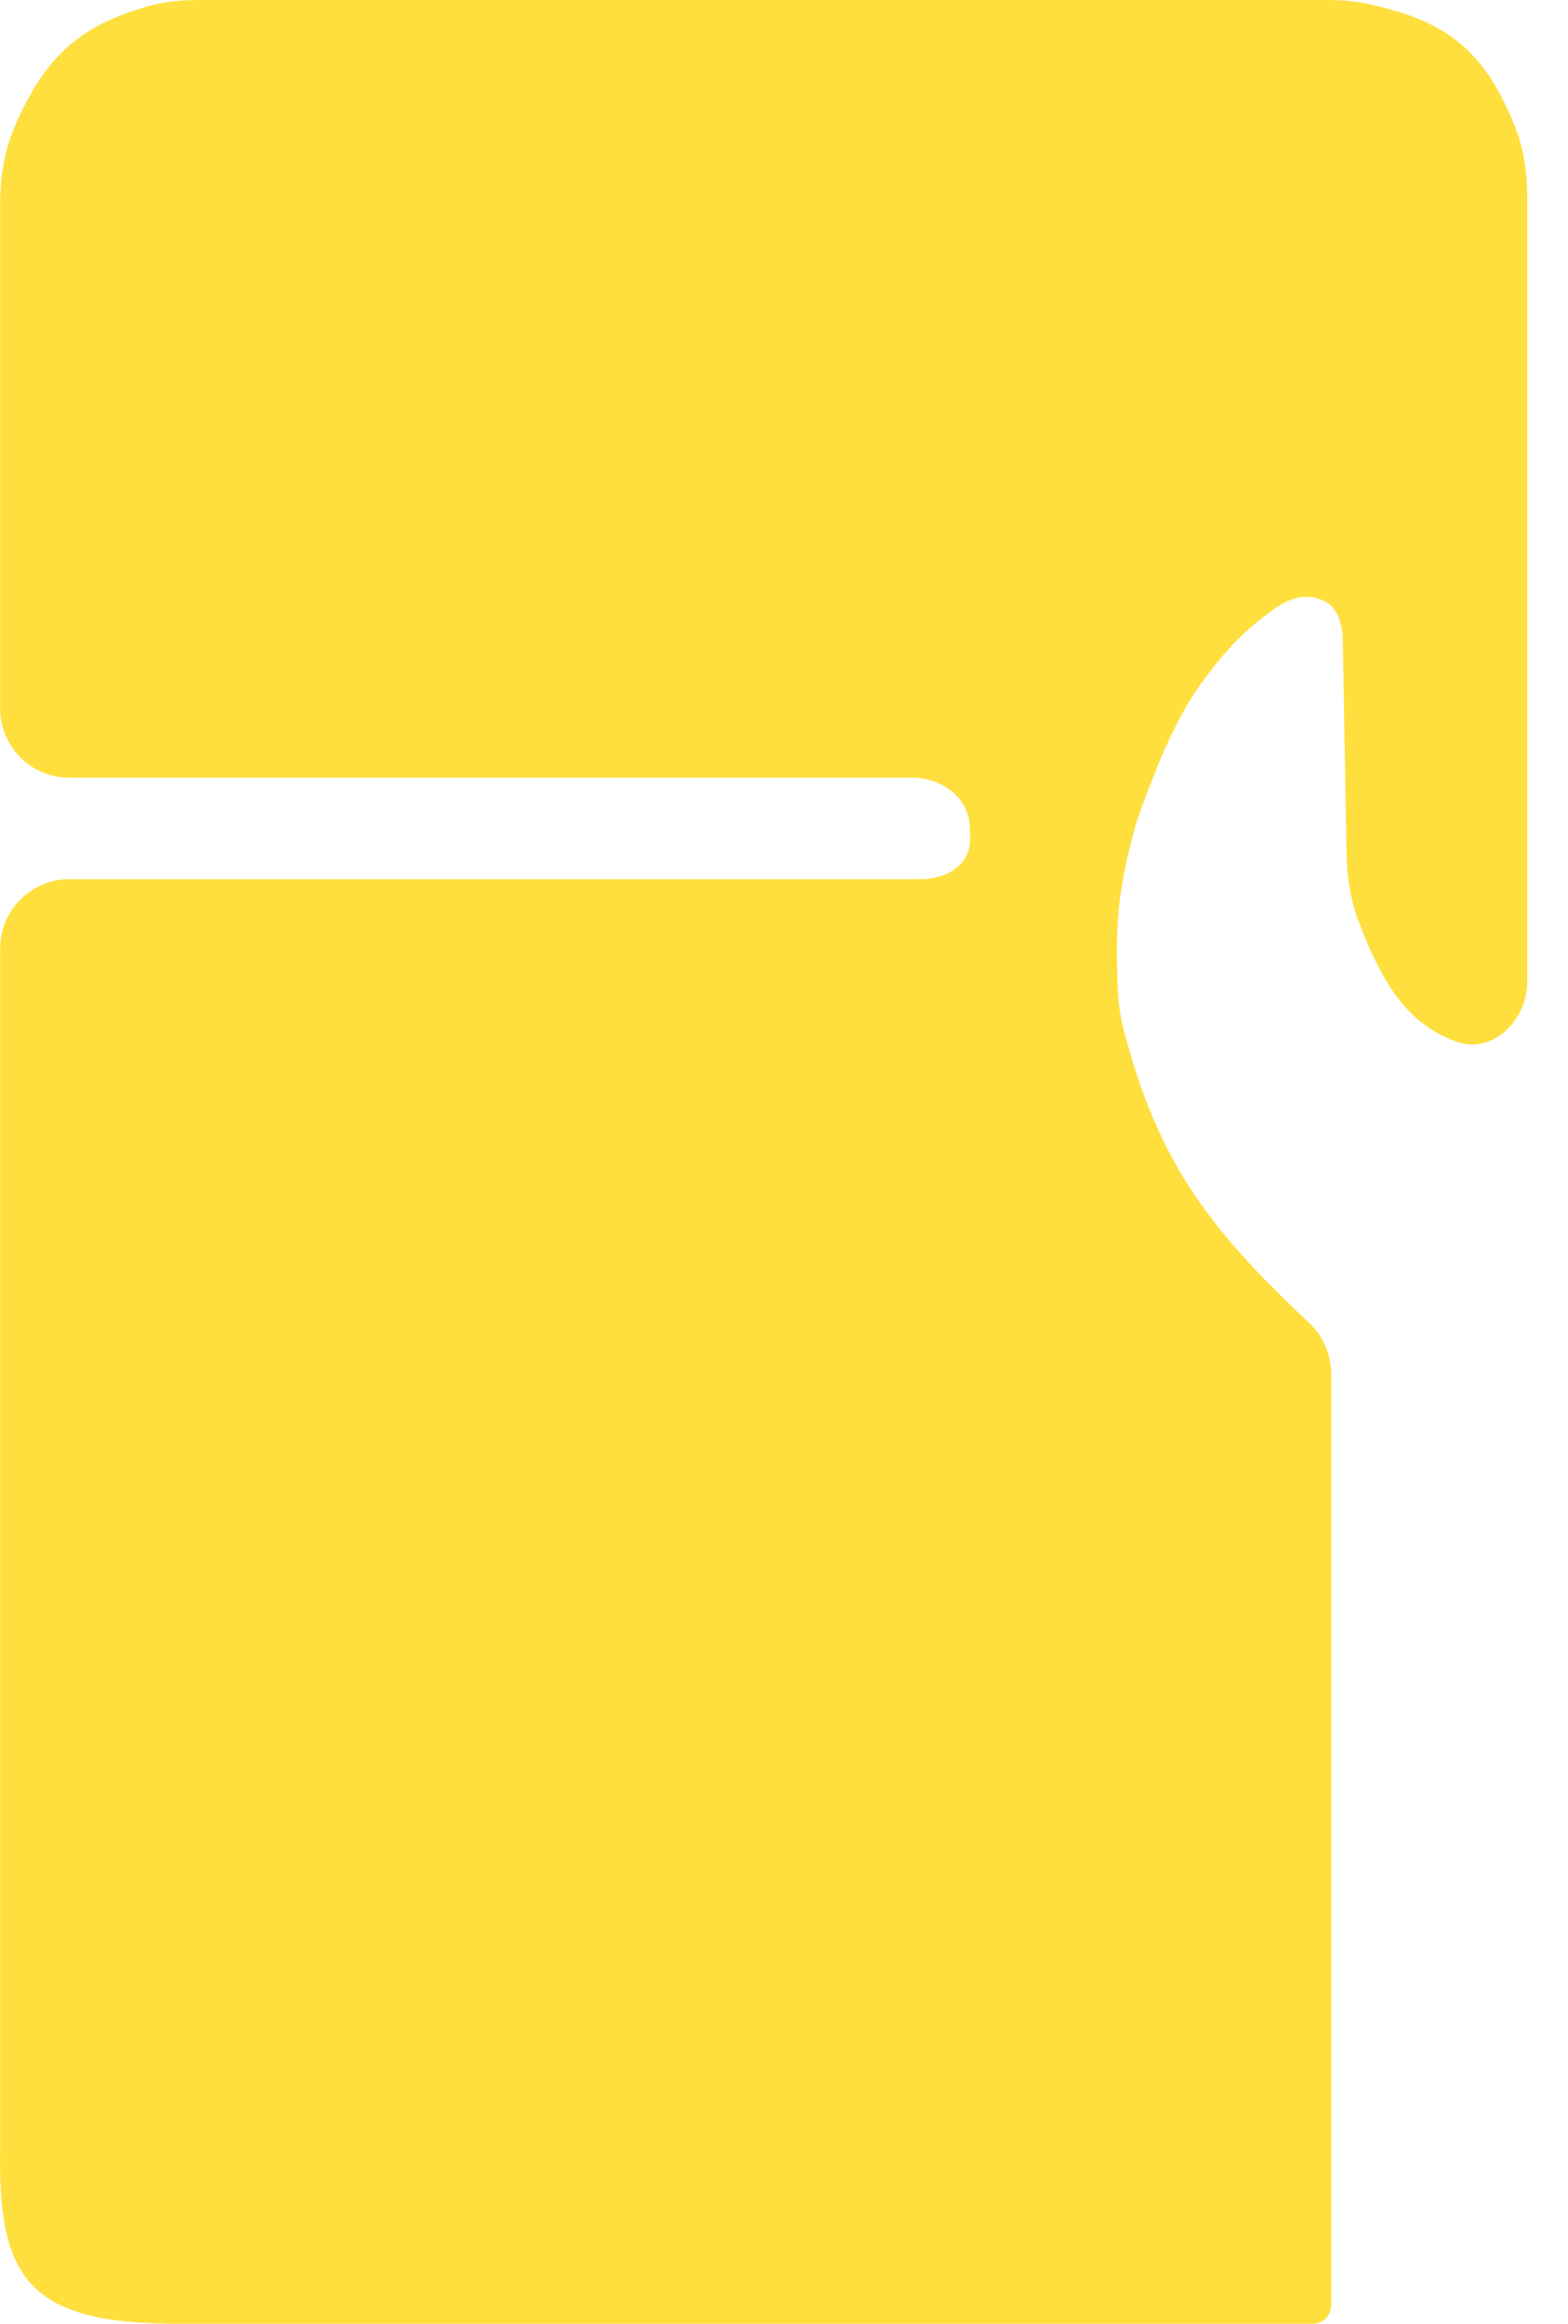 <svg width="27" height="40" viewBox="0 0 27 40" fill="none" xmlns="http://www.w3.org/2000/svg">
<path d="M0.252 2.181C0.763 0.998 1.354 0.443 2.562 0.104C2.839 0.027 3.127 0 3.414 0H22.863C23.087 0 23.312 0.017 23.532 0.063C24.907 0.35 25.572 0.869 26.094 2.199C26.243 2.579 26.299 2.988 26.299 3.396V16.884C26.299 17.571 25.698 18.167 25.055 17.922C24.294 17.633 23.835 17.035 23.393 15.855C23.255 15.486 23.194 15.092 23.187 14.698L23.121 10.924C23.067 10.555 22.959 10.372 22.662 10.294C22.424 10.232 22.174 10.319 21.973 10.461C21.499 10.795 21.192 11.087 20.775 11.639C20.272 12.303 19.958 13.064 19.586 14.101C19.244 15.258 19.2 15.958 19.25 17.047C19.26 17.281 19.294 17.514 19.353 17.74C19.927 19.937 20.762 21.105 22.534 22.761C22.779 22.99 22.922 23.31 22.922 23.646V39.682C22.922 39.858 22.78 40 22.605 40H2.942C0.546 39.969 -0.045 39.26 0.003 36.981V16.326C0.003 15.668 0.536 15.134 1.194 15.134H15.854C16.272 15.134 16.682 14.908 16.702 14.491C16.707 14.392 16.704 14.293 16.697 14.198C16.659 13.7 16.195 13.386 15.696 13.386H1.194C0.536 13.386 0.003 12.853 0.003 12.195V3.506C0.003 3.052 0.072 2.598 0.252 2.181Z" fill="#FFDF3D"/>
</svg>
